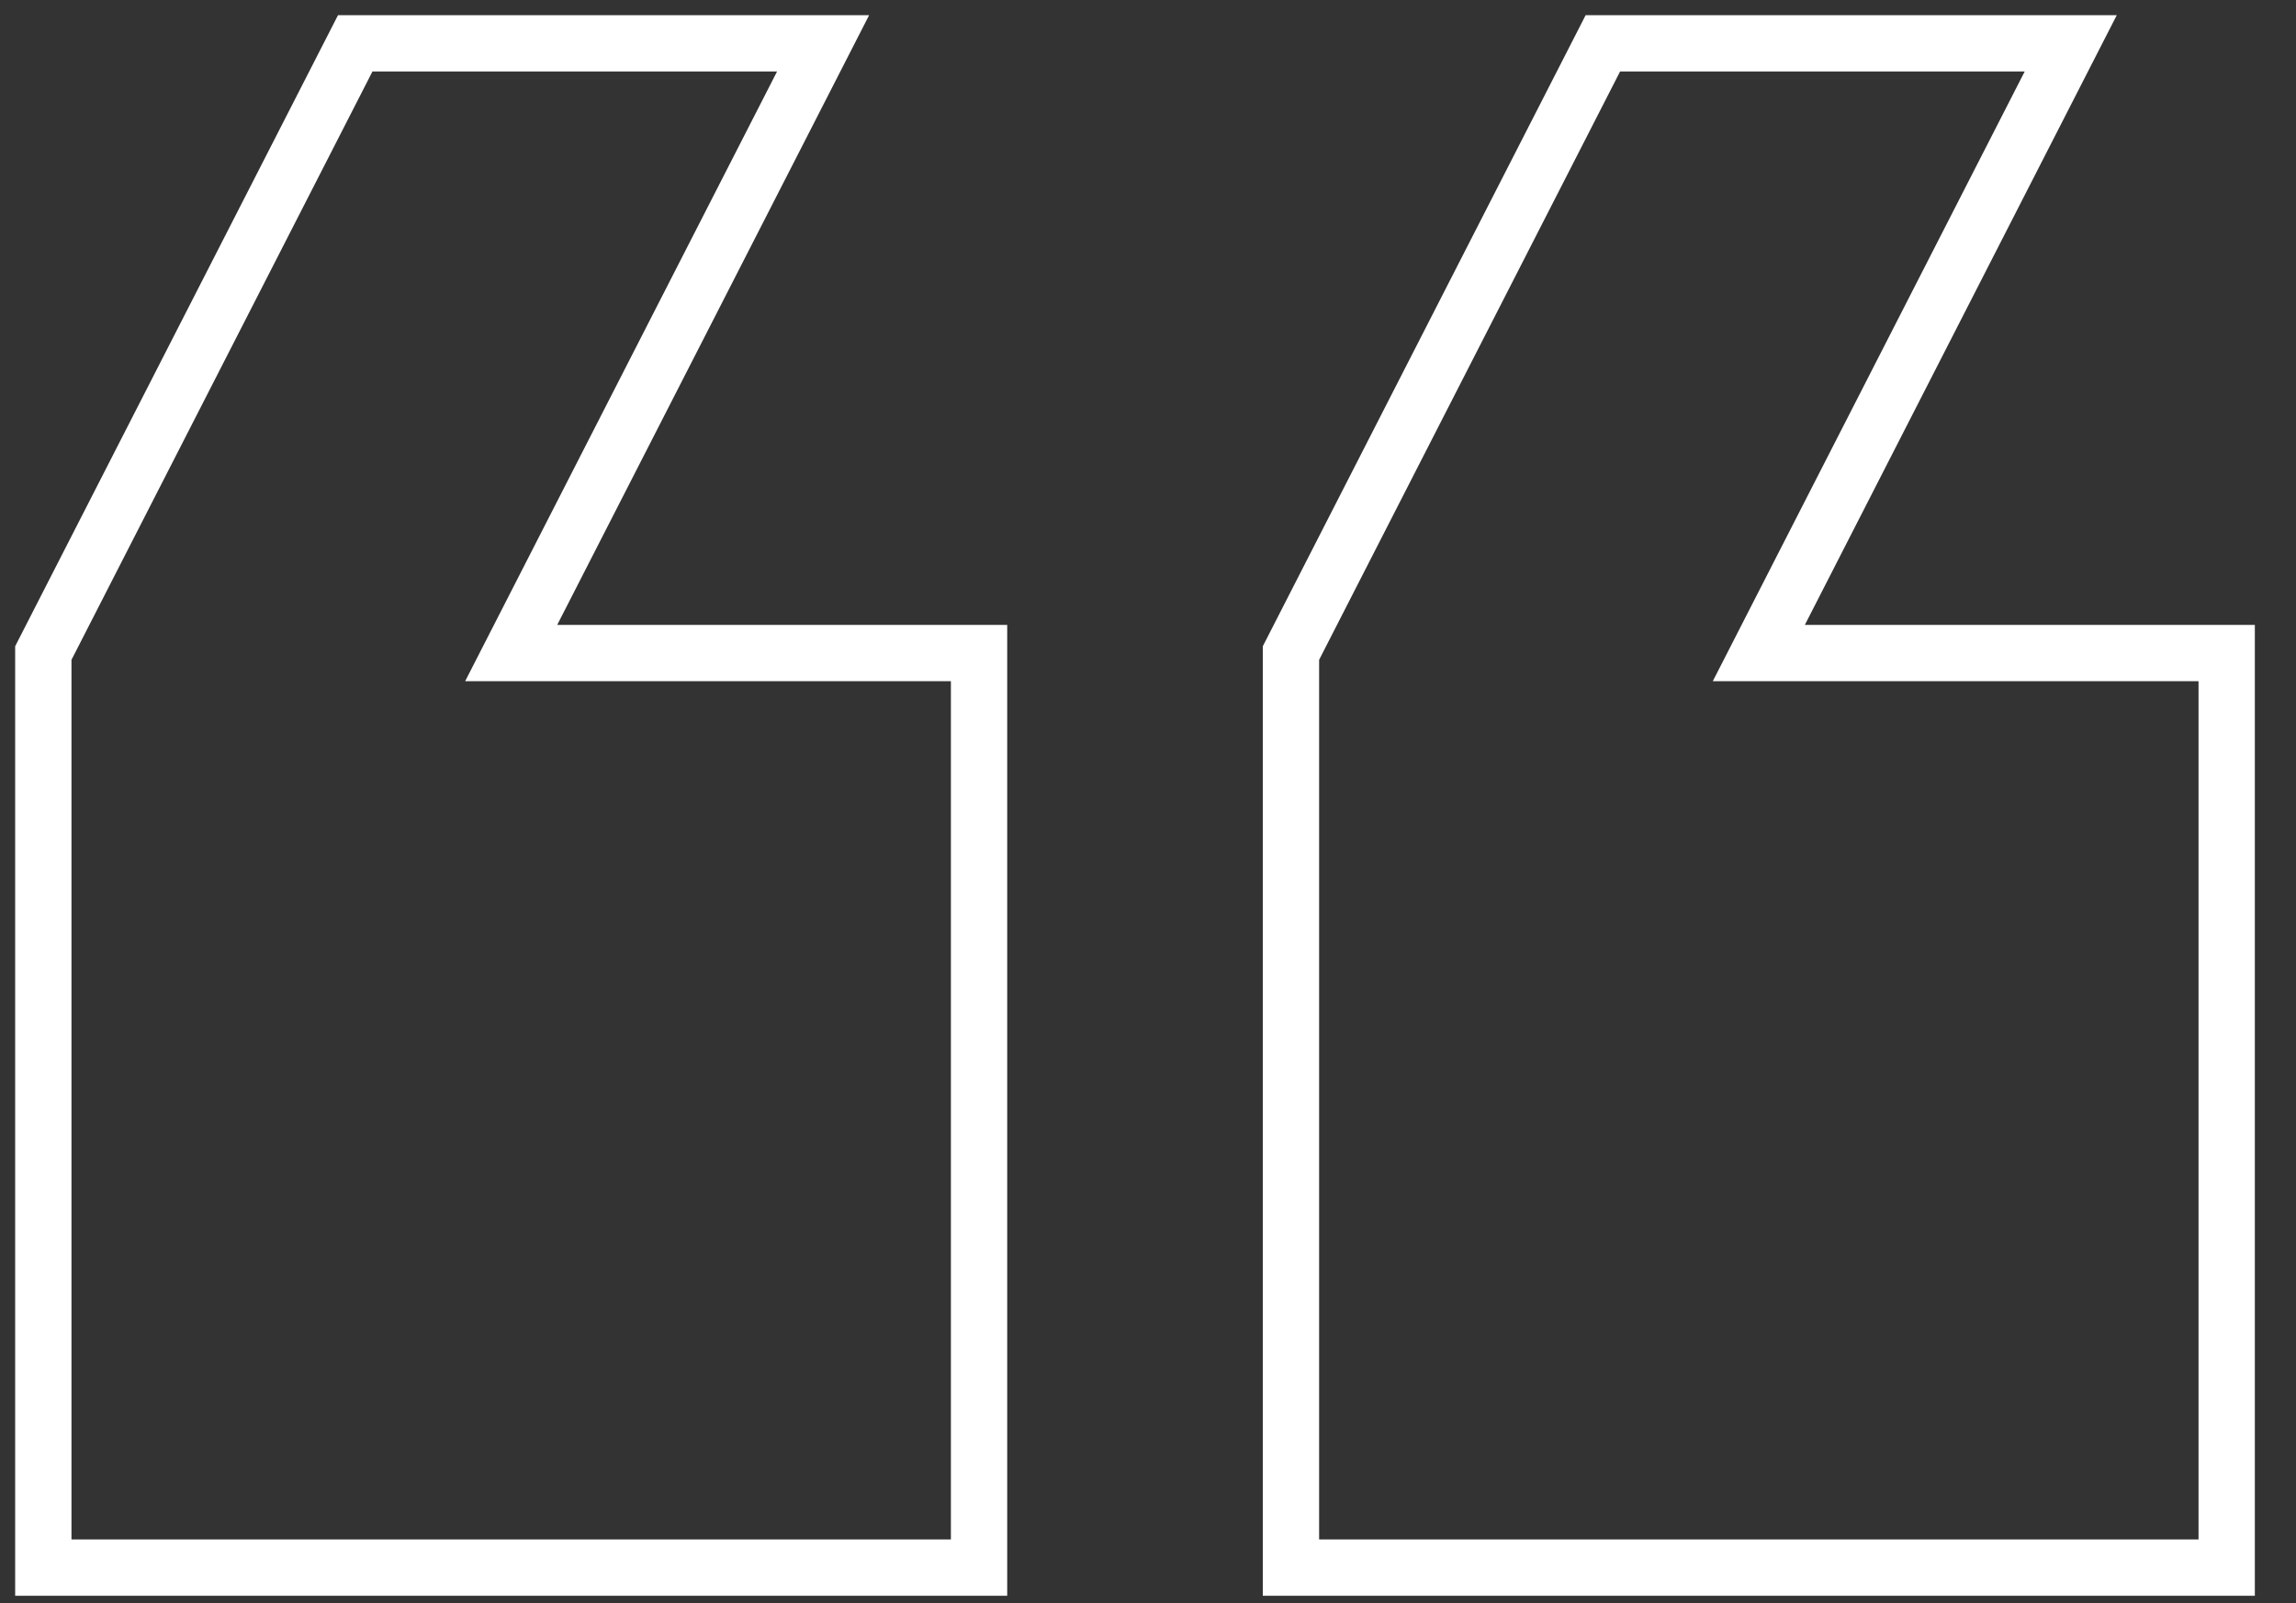 <?xml version="1.0" encoding="UTF-8"?> <svg xmlns="http://www.w3.org/2000/svg" width="53" height="37" viewBox="0 0 53 37" fill="none"><rect x="0" y="0" width="53" height="37" fill="#333333" stroke="none"/><path d="M47.8 1L37 1L29.8 15.071L29.8 36.177L51.4 36.177L51.4 15.071L40.6 15.071L47.8 1ZM19 1L8.2 1L1 15.071L1 36.177L22.6 36.177L22.6 15.071L11.8 15.071L19 1Z" stroke="white" stroke-width="1.3"></path></svg> 